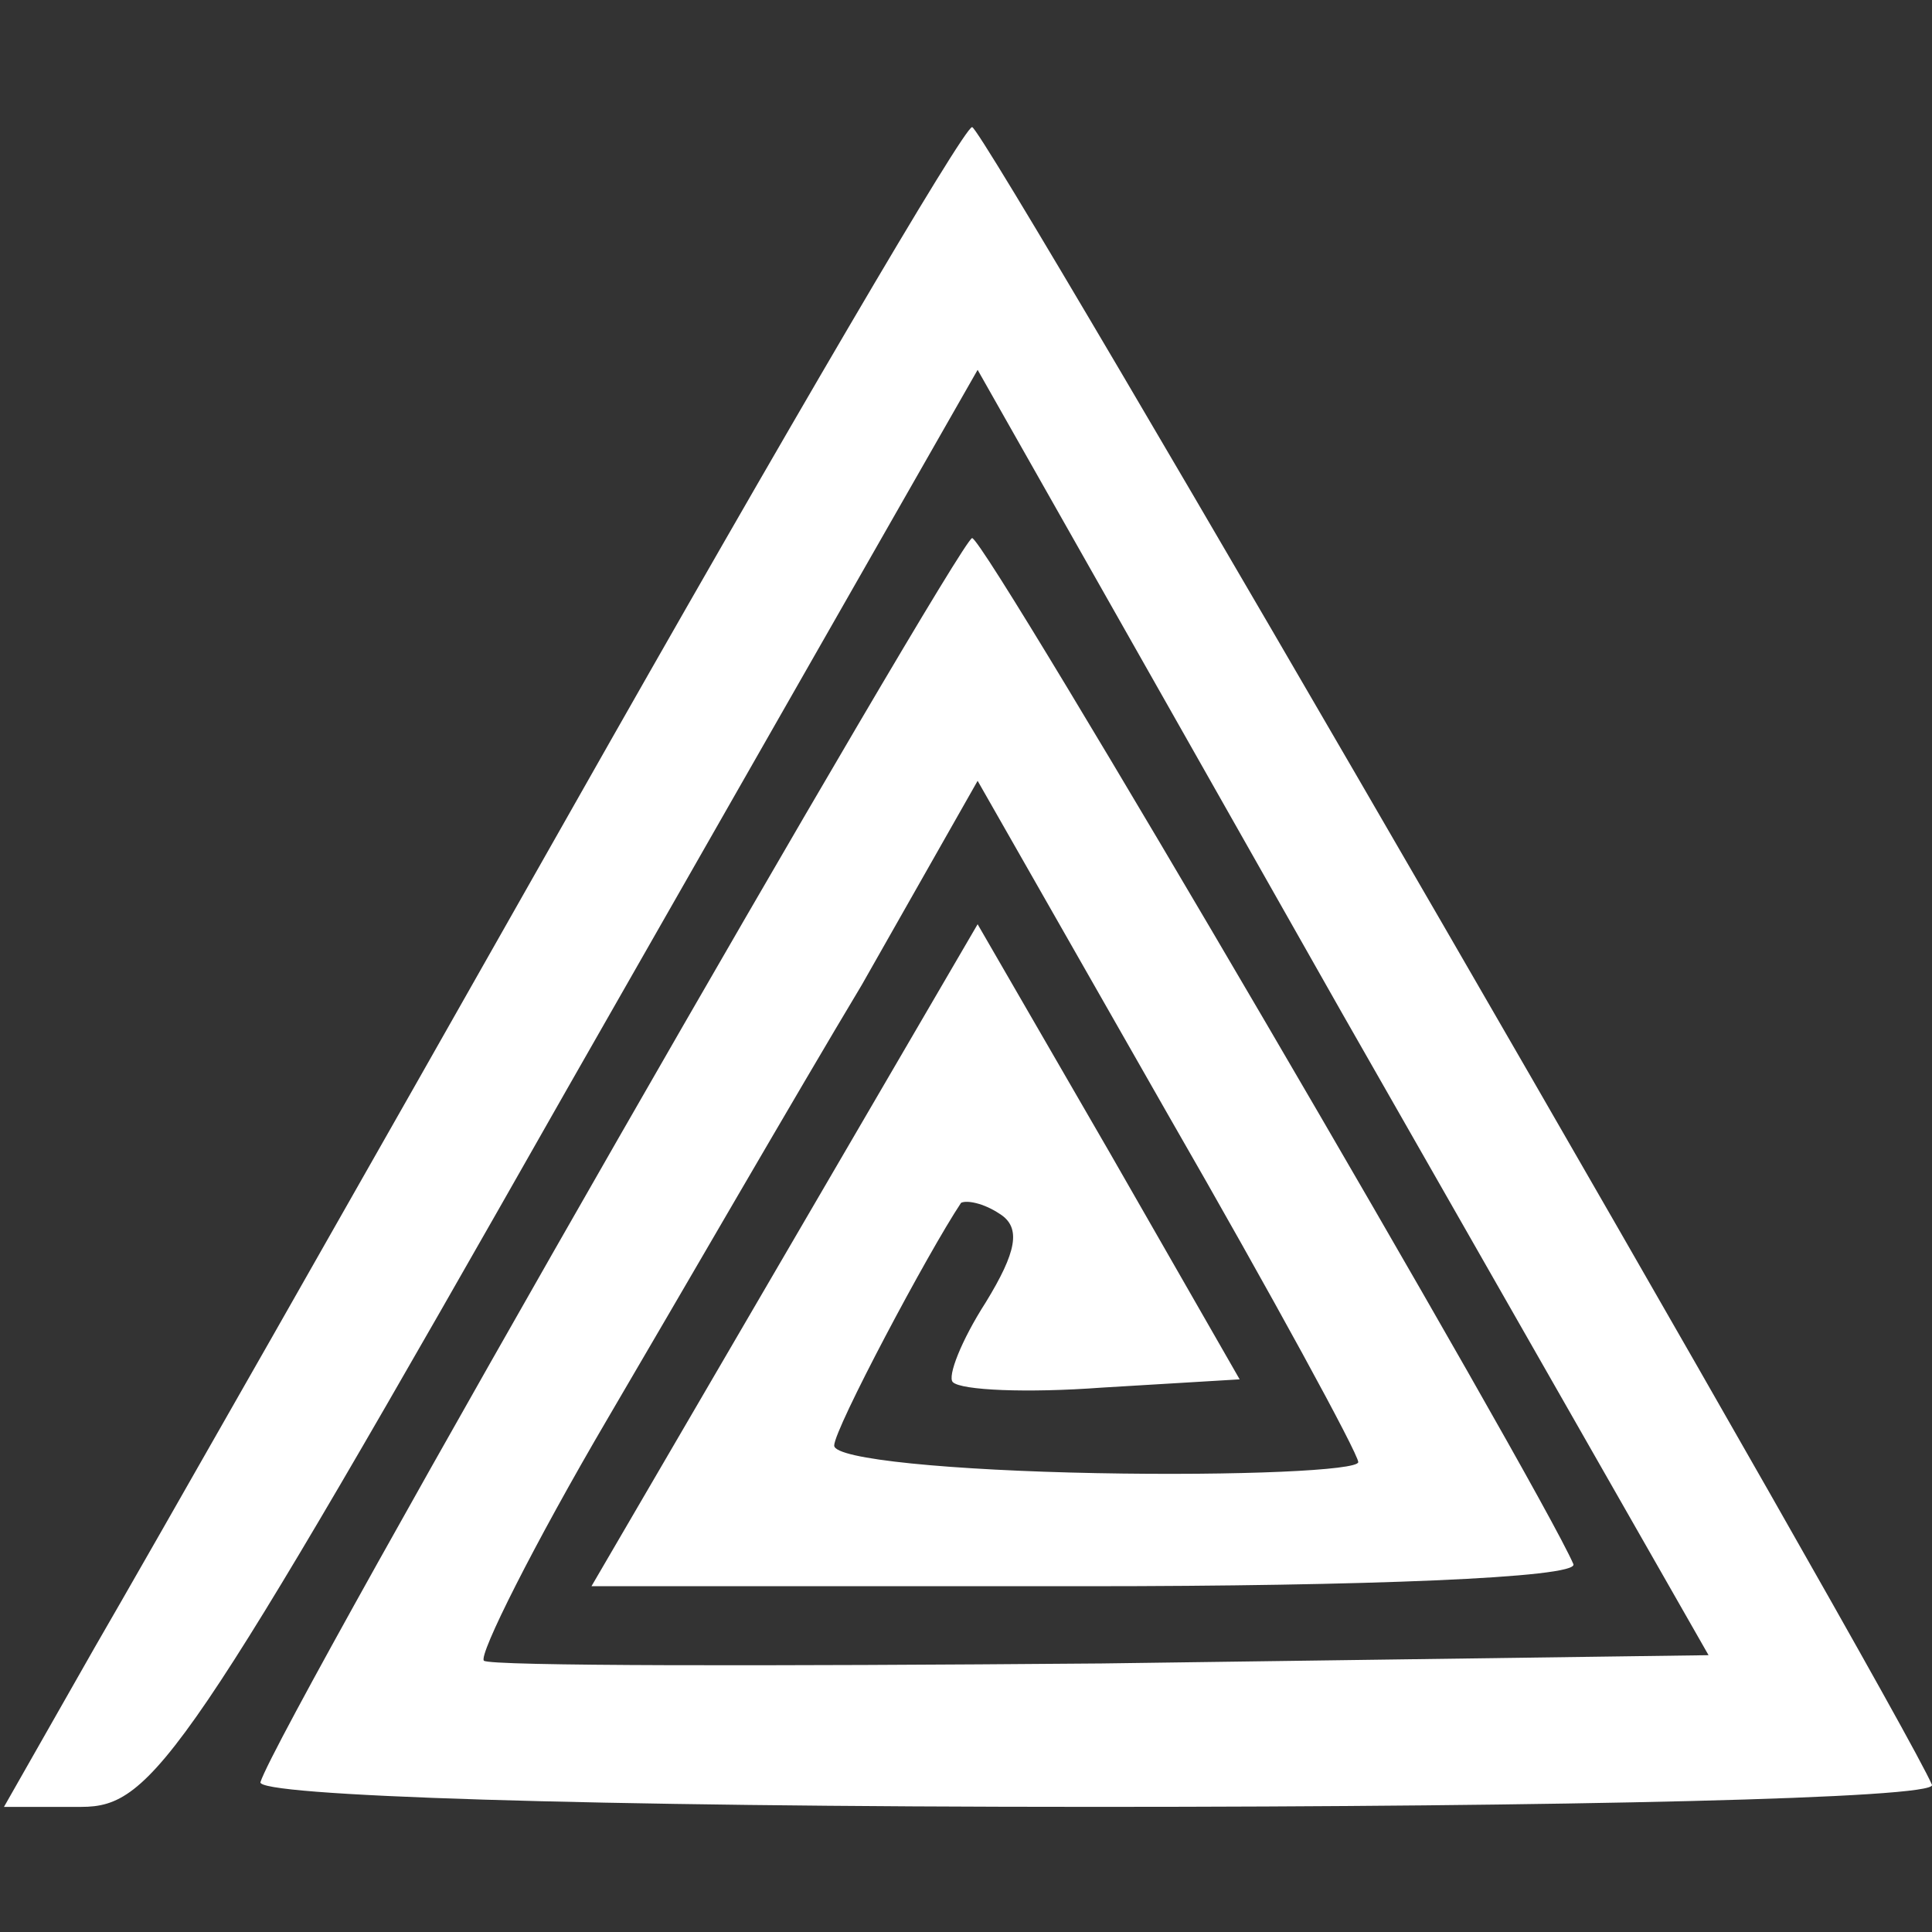 <?xml version="1.0" encoding="utf-8"?>
<!-- Generator: Adobe Illustrator 17.0.0, SVG Export Plug-In . SVG Version: 6.00 Build 0)  -->
<svg version="1.2" baseProfile="tiny" id="Layer_1" xmlns="http://www.w3.org/2000/svg" xmlns:xlink="http://www.w3.org/1999/xlink"
	 x="0px" y="0px" width="500px" height="500px" viewBox="0 0 500 500" xml:space="preserve">
<rect x="0" y="0" width="500" height="500" fill="#333333" stroke="none"/>
<path fill="#FFFFFF" d="M148.077,209.216C93.112,306.296,37.434,404.09,24.585,426.219L1.029,467.621h19.987
	c18.559,0,27.125-12.135,125.633-185.595l106.36-186.309l94.225,166.322l94.939,166.322l-157.042,2.141
	c-86.373,0.714-158.469,0.714-159.897-0.714c-1.428-1.428,12.849-29.981,32.122-62.817s48.54-83.518,65.672-112.071l29.981-52.823
	l49.254,86.373c27.125,47.113,49.254,87.801,49.254,89.942s-30.695,3.569-67.814,2.855c-37.119-0.714-67.813-3.569-67.813-7.138
	c0-4.283,24.27-49.968,32.836-62.817c1.428-0.714,5.711,0,9.994,2.855c5.711,3.569,4.283,9.994-3.569,22.842
	c-6.424,9.994-9.994,19.273-8.566,20.701c2.141,2.141,19.273,2.855,38.547,1.428l35.691-2.141l-33.55-58.534l-34.264-59.248
	l-49.968,85.659l-49.968,85.659h128.489c70.669,0,127.061-2.141,125.633-5.711c-8.566-19.987-152.045-265.543-155.614-265.543
	c-3.569,0.714-179.17,306.231-184.167,321.936c-1.428,3.569,83.518,6.424,216.289,6.424c120.637,0,217.717-2.141,216.289-5.711
	c-8.566-19.987-245.556-429.723-248.412-429.01C249.44,32.901,203.042,112.136,148.077,209.216z"/>
</svg>

